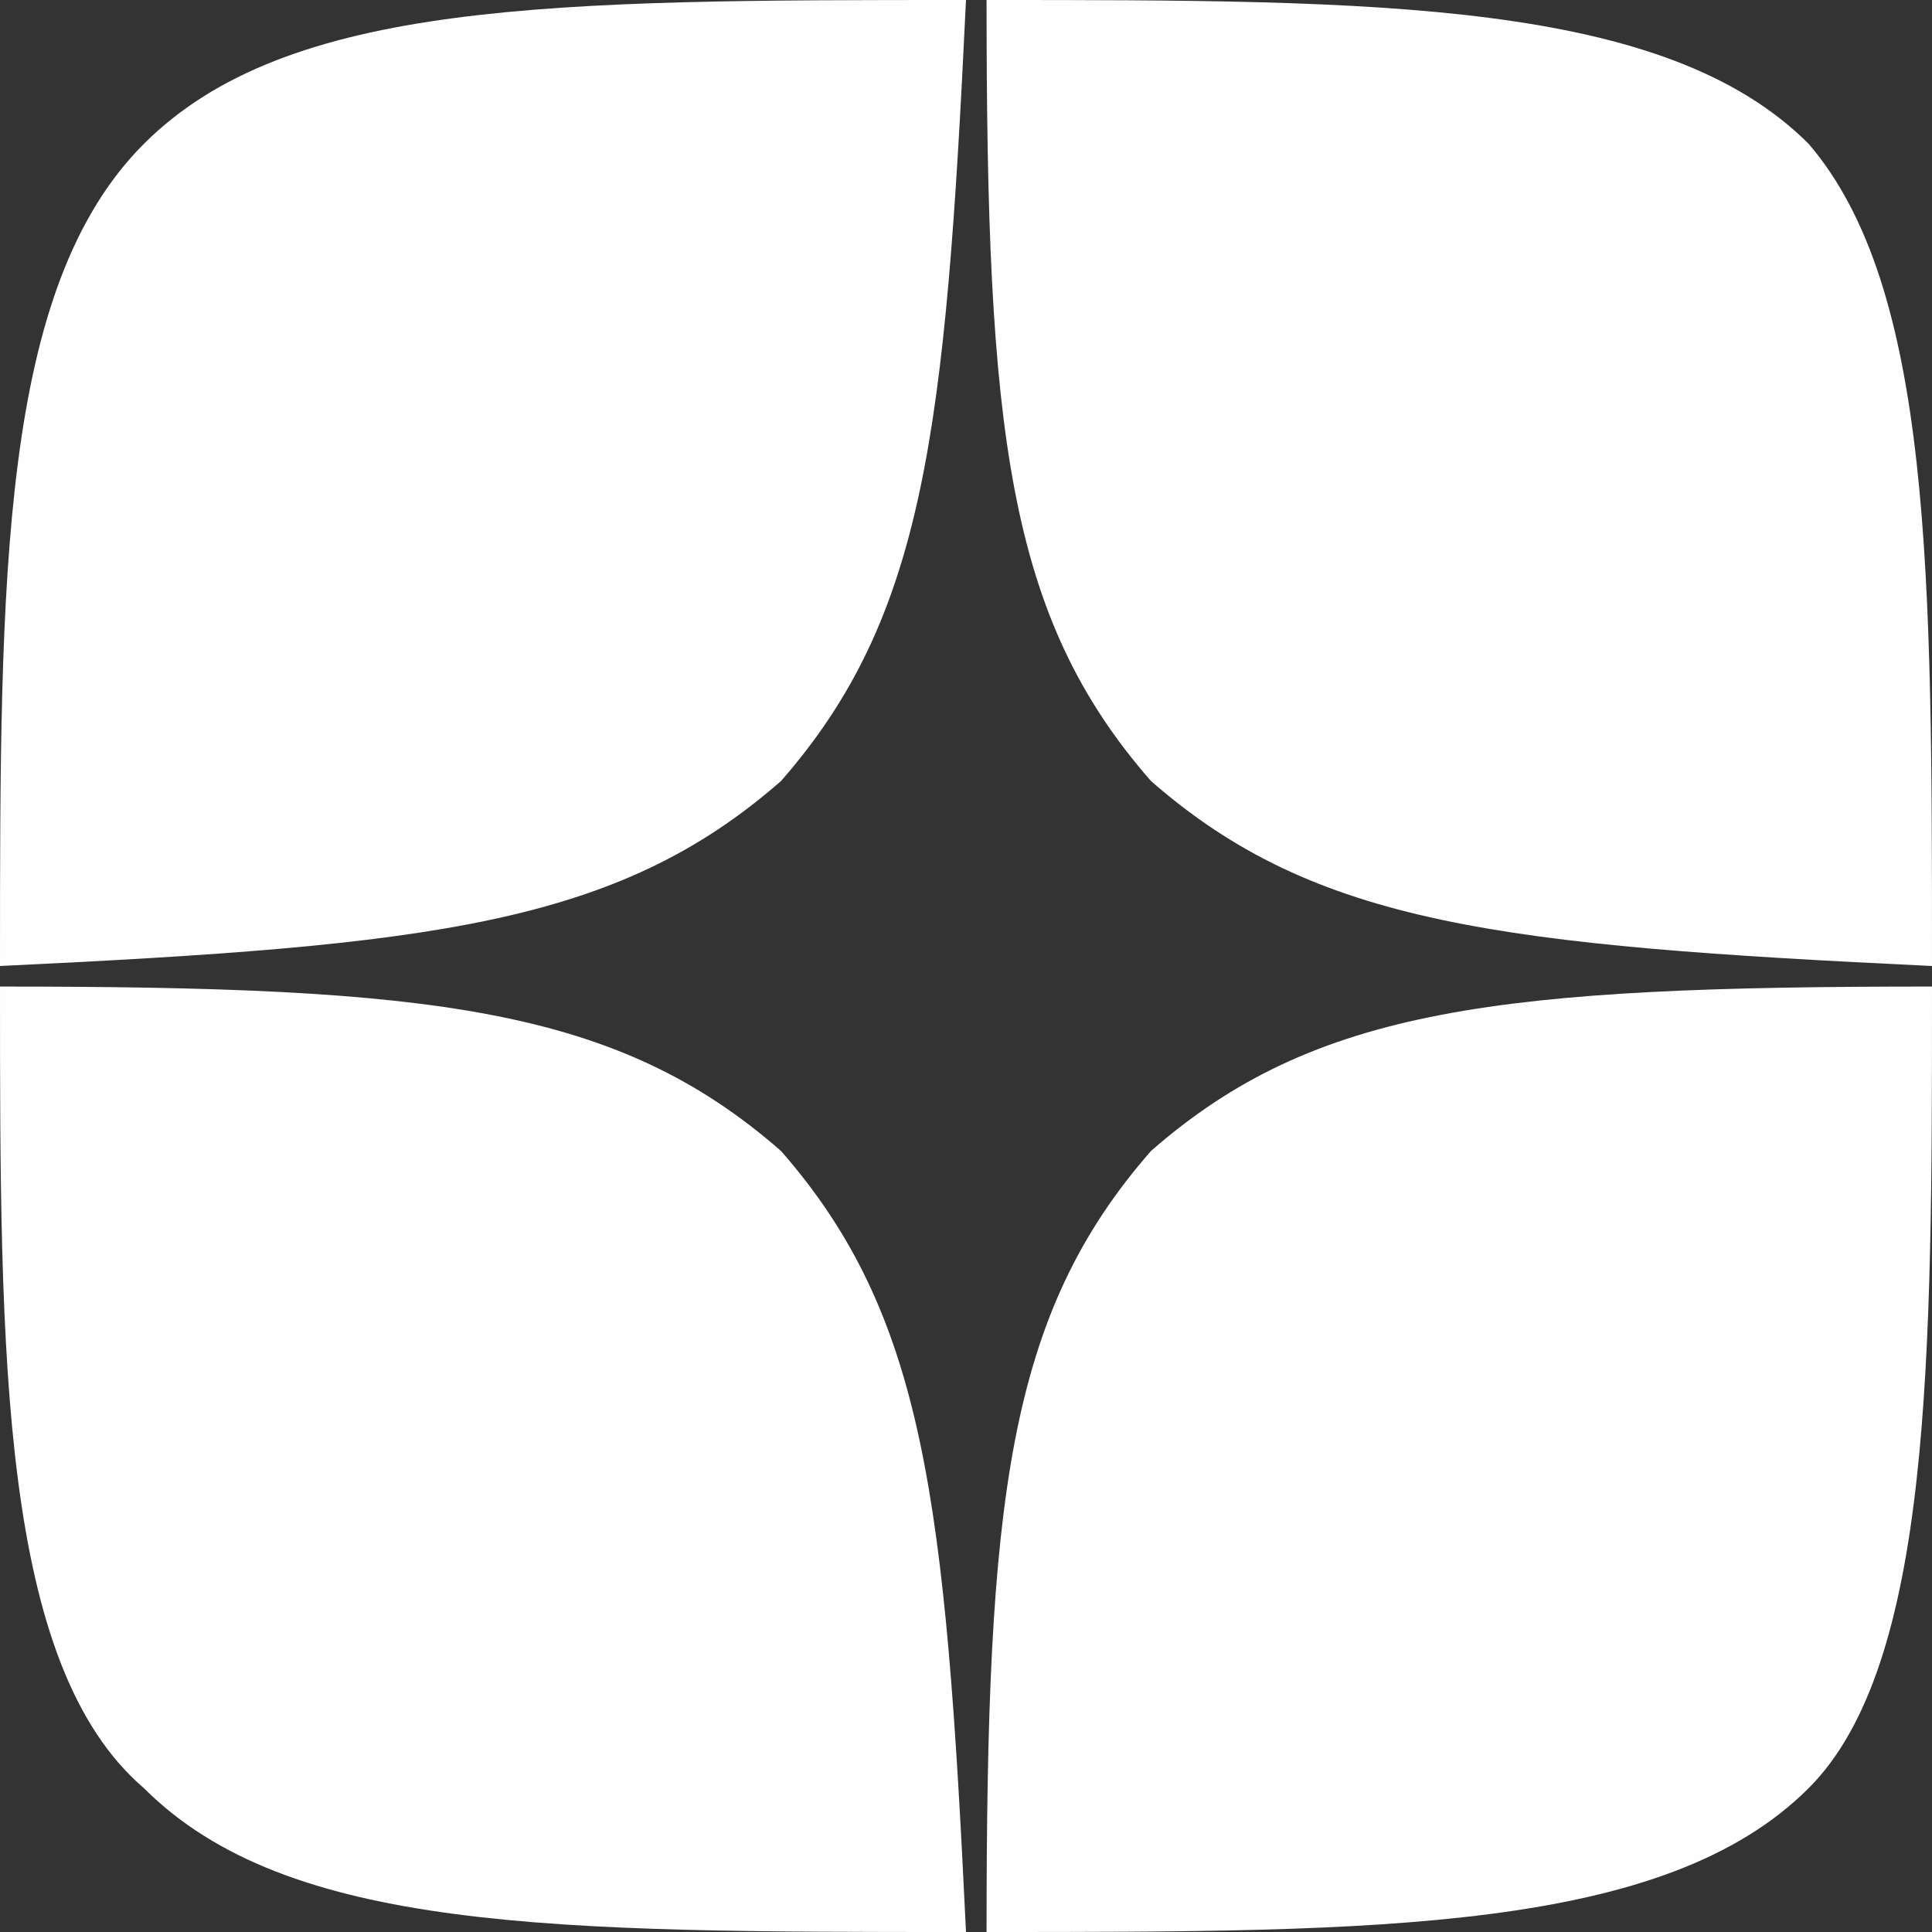<?xml version="1.0" encoding="UTF-8"?>
<!DOCTYPE svg PUBLIC "-//W3C//DTD SVG 1.1//EN" "http://www.w3.org/Graphics/SVG/1.1/DTD/svg11.dtd">
<!-- Creator: CorelDRAW 2018 (64-Bit) -->
<svg xmlns="http://www.w3.org/2000/svg" xml:space="preserve" width="18px" height="18px" version="1.1" style="shape-rendering:geometricPrecision; text-rendering:geometricPrecision; image-rendering:optimizeQuality; fill-rule:evenodd; clip-rule:evenodd"
viewBox="0 0 0.94 0.94"
 xmlns:xlink="http://www.w3.org/1999/xlink">
 <rect x="0" y="0" width="0.94" height="0.94" fill="#333333" stroke="none"/>
 <defs>
  <style type="text/css">
   <![CDATA[
    .fil0 {fill:#FEFEFE}
   ]]>
  </style>
 </defs>
 <g id="Слой_x0020_1">
  <g>
   <path class="fil0" d="M0.56 0.56c-0.07,0.08 -0.08,0.17 -0.08,0.38 0.19,0 0.33,0 0.4,-0.07 0.06,-0.06 0.06,-0.21 0.06,-0.39 -0.21,0 -0.3,0.01 -0.38,0.08l0 0zm-0.56 -0.08c0,0.18 0,0.33 0.07,0.39 0.07,0.07 0.2,0.07 0.4,0.07 -0.01,-0.21 -0.02,-0.3 -0.09,-0.38 -0.08,-0.07 -0.17,-0.08 -0.38,-0.08l0 0zm0.47 -0.48c-0.2,0 -0.33,0 -0.4,0.07 -0.07,0.07 -0.07,0.21 -0.07,0.4 0.21,-0.01 0.3,-0.02 0.38,-0.09 0.07,-0.08 0.08,-0.17 0.09,-0.38l0 0zm0.09 0.38c-0.07,-0.08 -0.08,-0.17 -0.08,-0.38 0.19,0 0.33,0 0.4,0.07 0.06,0.07 0.06,0.21 0.06,0.4 -0.21,-0.01 -0.3,-0.02 -0.38,-0.09l0 0zm0 0l0 0 0 0z"/>
  </g>
 </g>
</svg>
